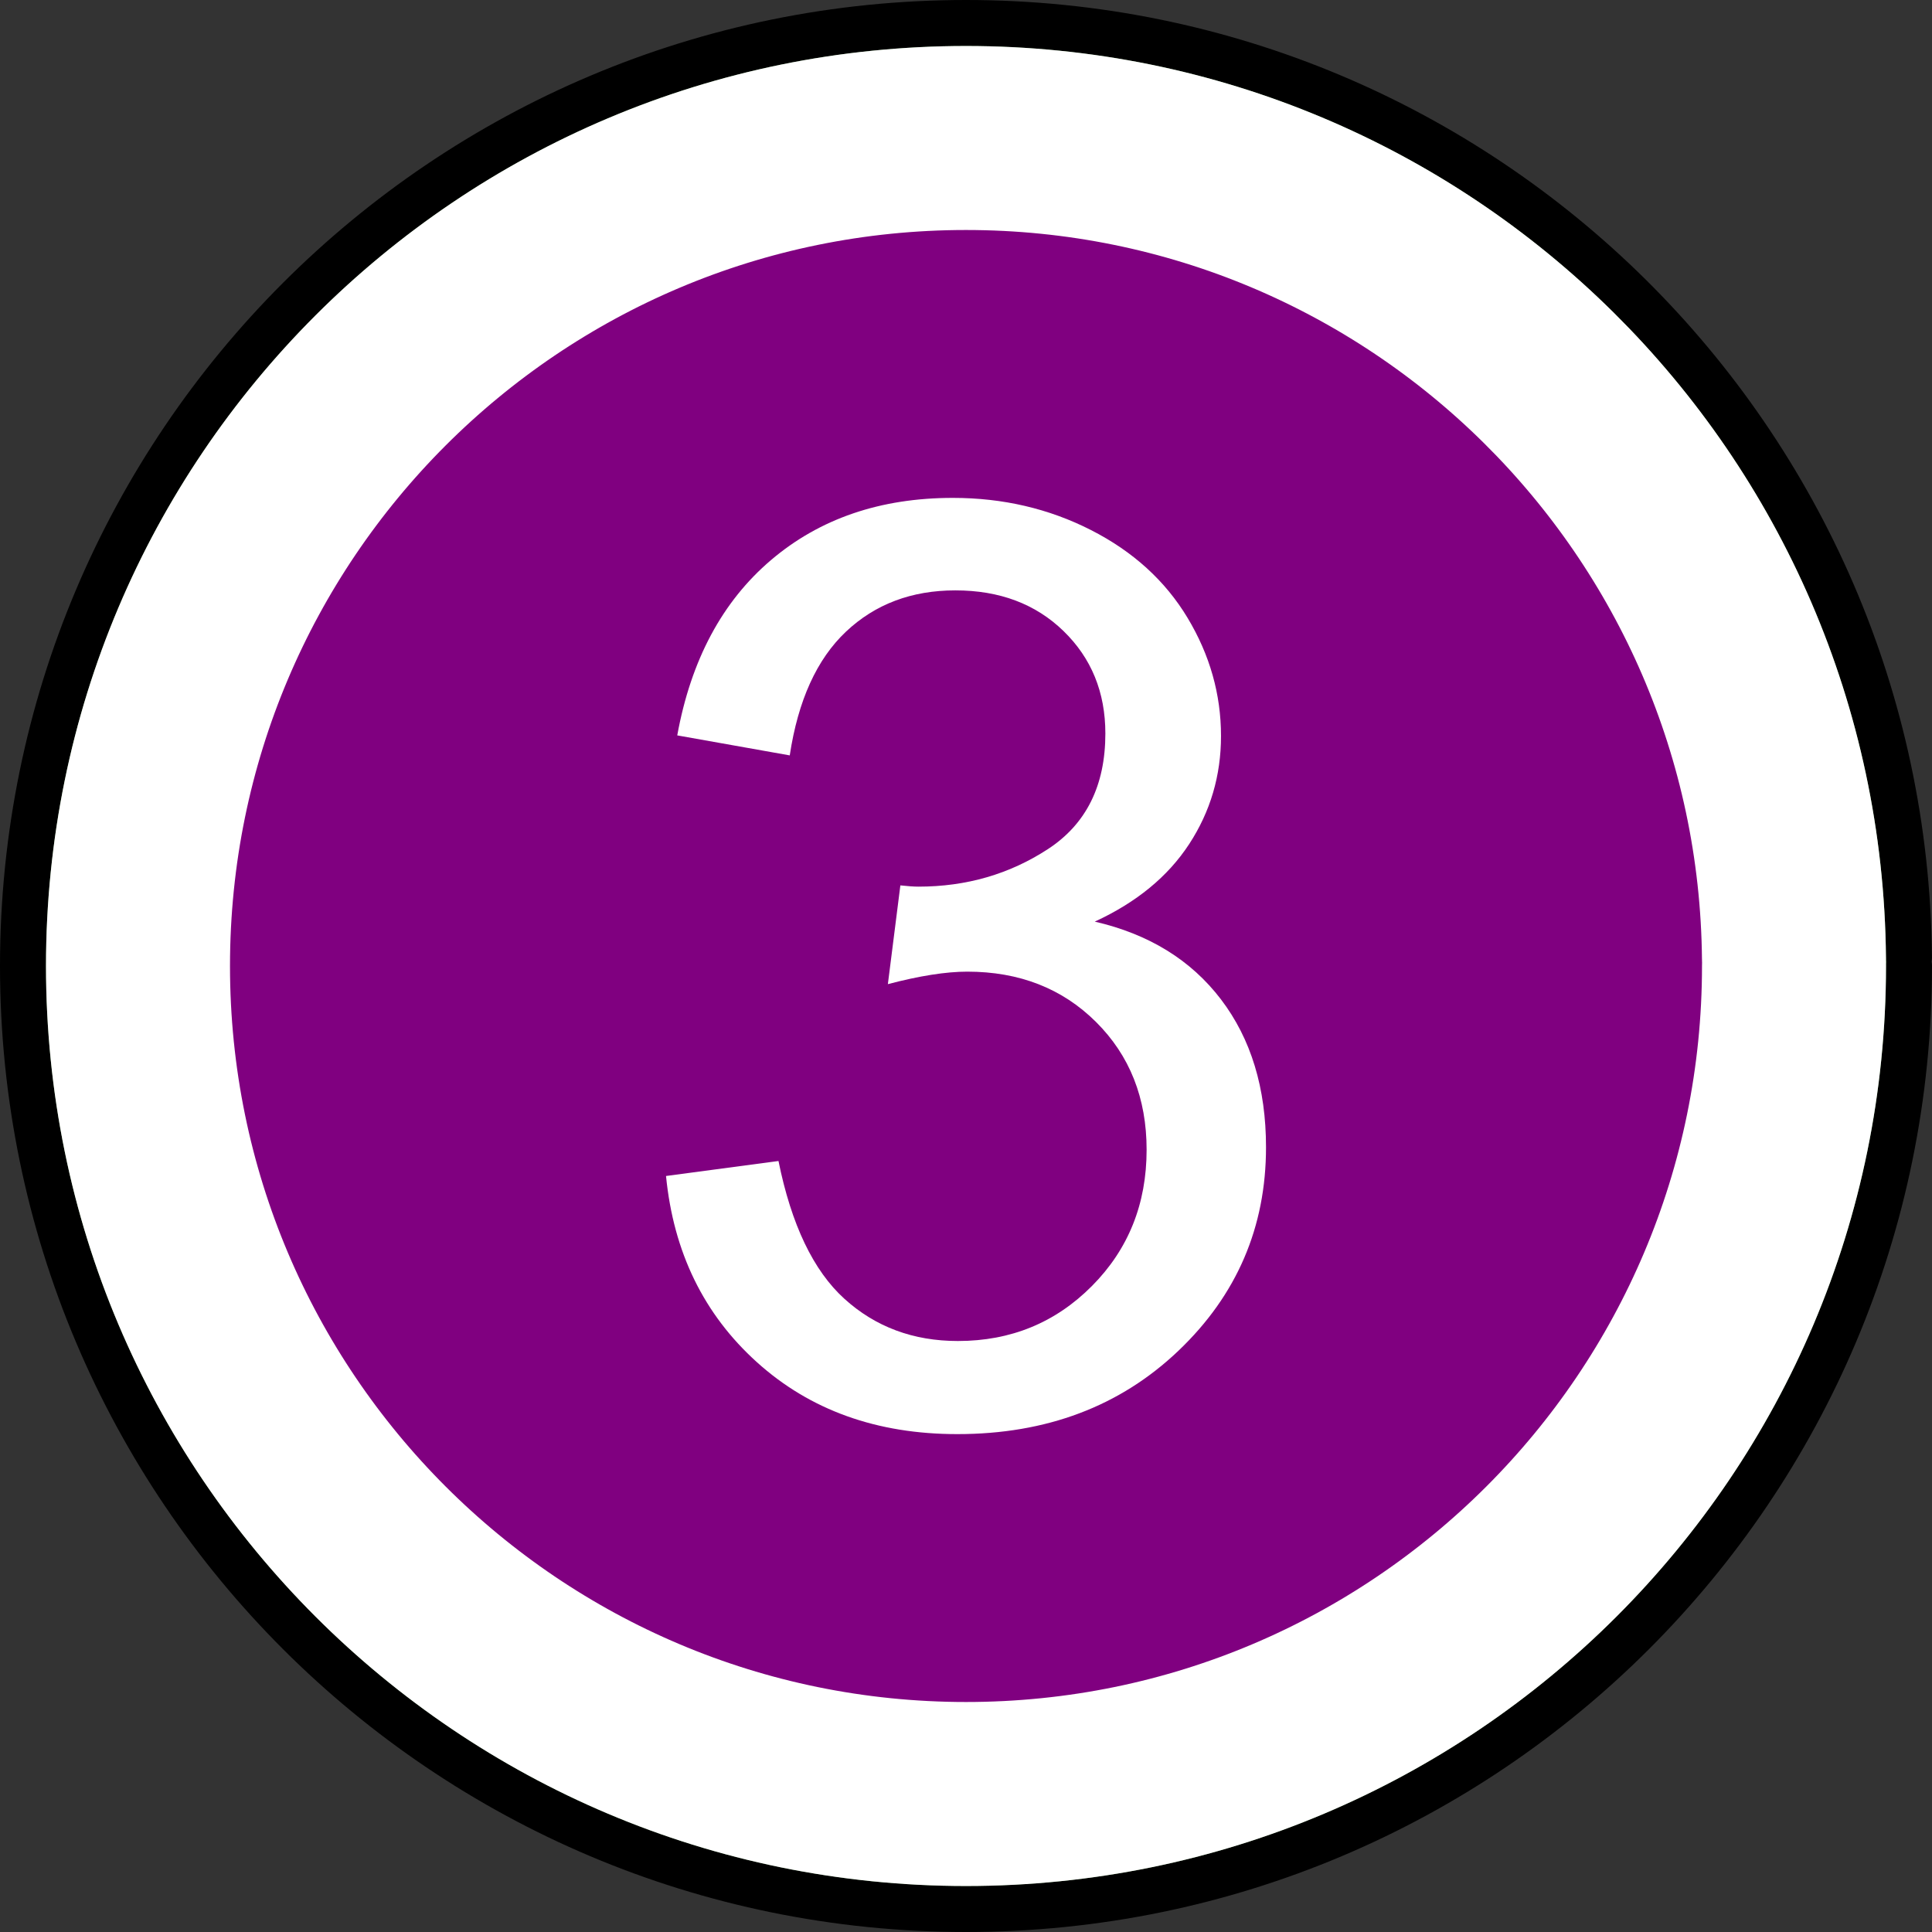<?xml version="1.0" encoding="UTF-8" standalone="no"?>
<!-- Created with Inkscape (http://www.inkscape.org/) -->

<svg
   xmlns:dc="http://purl.org/dc/elements/1.1/"
   xmlns:cc="http://creativecommons.org/ns#"
   xmlns:rdf="http://www.w3.org/1999/02/22-rdf-syntax-ns#"
   xmlns:svg="http://www.w3.org/2000/svg"
   xmlns="http://www.w3.org/2000/svg"
   xmlns:sodipodi="http://sodipodi.sourceforge.net/DTD/sodipodi-0.dtd"
   xmlns:inkscape="http://www.inkscape.org/namespaces/inkscape"
   width="105"
   height="105"
   id="svg3825"
   version="1.1"
   inkscape:version="0.47 r22583"
   sodipodi:docname="Schild TAH2.svg">
  <rect width="100%" height="100%" fill="#333333" stroke="none"/>
  <defs
     id="defs3827">
    <inkscape:perspective
       id="perspective4049"
       inkscape:persp3d-origin="0.5 : 0.33333333 : 1"
       inkscape:vp_z="1 : 0.5 : 1"
       inkscape:vp_y="0 : 1000 : 0"
       inkscape:vp_x="0 : 0.5 : 1"
       sodipodi:type="inkscape:persp3d" />
    <inkscape:perspective
       id="perspective4189"
       inkscape:persp3d-origin="0.5 : 0.33333333 : 1"
       inkscape:vp_z="1 : 0.5 : 1"
       inkscape:vp_y="0 : 1000 : 0"
       inkscape:vp_x="0 : 0.5 : 1"
       sodipodi:type="inkscape:persp3d" />
  </defs>
  <sodipodi:namedview
     id="base"
     pagecolor="#ffffff"
     bordercolor="#666666"
     borderopacity="1.0"
     inkscape:pageopacity="0.0"
     inkscape:pageshadow="2"
     inkscape:zoom="1.979899"
     inkscape:cx="-52.297533"
     inkscape:cy="81.993911"
     inkscape:document-units="px"
     inkscape:current-layer="layer1"
     showgrid="false"
     inkscape:window-width="1680"
     inkscape:window-height="994"
     inkscape:window-x="-4"
     inkscape:window-y="-4"
     inkscape:window-maximized="1" />
  <g
     inkscape:label="Ebene 1"
     inkscape:groupmode="layer"
     id="layer1"
     transform="translate(-144.643,-311.291)">
    <path
       id="path3667-1-9"
       d="m 248.393,363.791 c 0,28.305 -22.945,51.25 -51.25,51.25 -28.305,0 -51.25,-22.945 -51.25,-51.25 0,-28.305 22.945,-51.25 51.25,-51.25 28.123,0 50.992,22.662 51.248,50.783"
       style="fill:#658f5d;fill-opacity:1;fill-rule:nonzero;stroke:#000000;stroke-width:2.5;stroke-linecap:round;stroke-linejoin:round;stroke-miterlimit:4;stroke-opacity:1;stroke-dashoffset:0" />
    <path
       id="path3665-7-4"
       d="m 242.143,363.791 c 0,24.853 -20.147,45 -45,45 -24.853,0 -45,-20.147 -45,-45 0,-24.853 20.147,-45 45,-45 24.693,0 44.773,19.898 44.998,44.59"
       style="fill:#800080;fill-opacity:1;fill-rule:nonzero;stroke:#ffffff;stroke-width:10;stroke-linecap:round;stroke-linejoin:round;stroke-miterlimit:4;stroke-opacity:1;stroke-dashoffset:0" />
    <g
       transform="translate(-340.878,-1234.529)"
       id="text3669-4-8"
       style="font-size:69.565px;font-style:normal;font-weight:normal;fill:#ffffff;fill-opacity:1;stroke:none;font-family:Bitstream Vera Sans">
      <path
         id="path4027"
         d="m 521.716,1609.733 6.114,-0.815 c 0.702,3.465 1.897,5.961 3.584,7.49 1.687,1.528 3.742,2.293 6.165,2.293 2.876,0 5.305,-0.996 7.286,-2.989 1.981,-1.993 2.972,-4.461 2.972,-7.405 -3e-5,-2.808 -0.917,-5.123 -2.751,-6.946 -1.834,-1.823 -4.167,-2.734 -6.997,-2.734 -1.155,10e-5 -2.593,0.227 -4.314,0.679 l 0.679,-5.367 c 0.408,0.045 0.736,0.068 0.985,0.068 2.604,0 4.948,-0.679 7.031,-2.038 2.083,-1.359 3.125,-3.453 3.125,-6.284 -3e-5,-2.242 -0.759,-4.099 -2.276,-5.571 -1.517,-1.472 -3.476,-2.208 -5.876,-2.208 -2.378,10e-5 -4.359,0.747 -5.944,2.242 -1.585,1.495 -2.604,3.736 -3.057,6.726 l -6.114,-1.087 c 0.747,-4.099 2.446,-7.275 5.095,-9.528 2.649,-2.253 5.944,-3.38 9.885,-3.38 2.717,0 5.22,0.583 7.507,1.749 2.287,1.166 4.036,2.757 5.248,4.772 1.211,2.015 1.817,4.155 1.817,6.42 -3e-5,2.151 -0.577,4.11 -1.732,5.876 -1.155,1.766 -2.865,3.17 -5.129,4.212 2.944,0.679 5.231,2.089 6.861,4.229 1.63,2.14 2.446,4.818 2.446,8.033 -3e-5,4.348 -1.585,8.033 -4.755,11.056 -3.17,3.023 -7.178,4.535 -12.024,4.535 -4.37,0 -7.999,-1.302 -10.887,-3.906 -2.887,-2.604 -4.535,-5.978 -4.942,-10.122 z" />
    </g>
  </g>
</svg>
